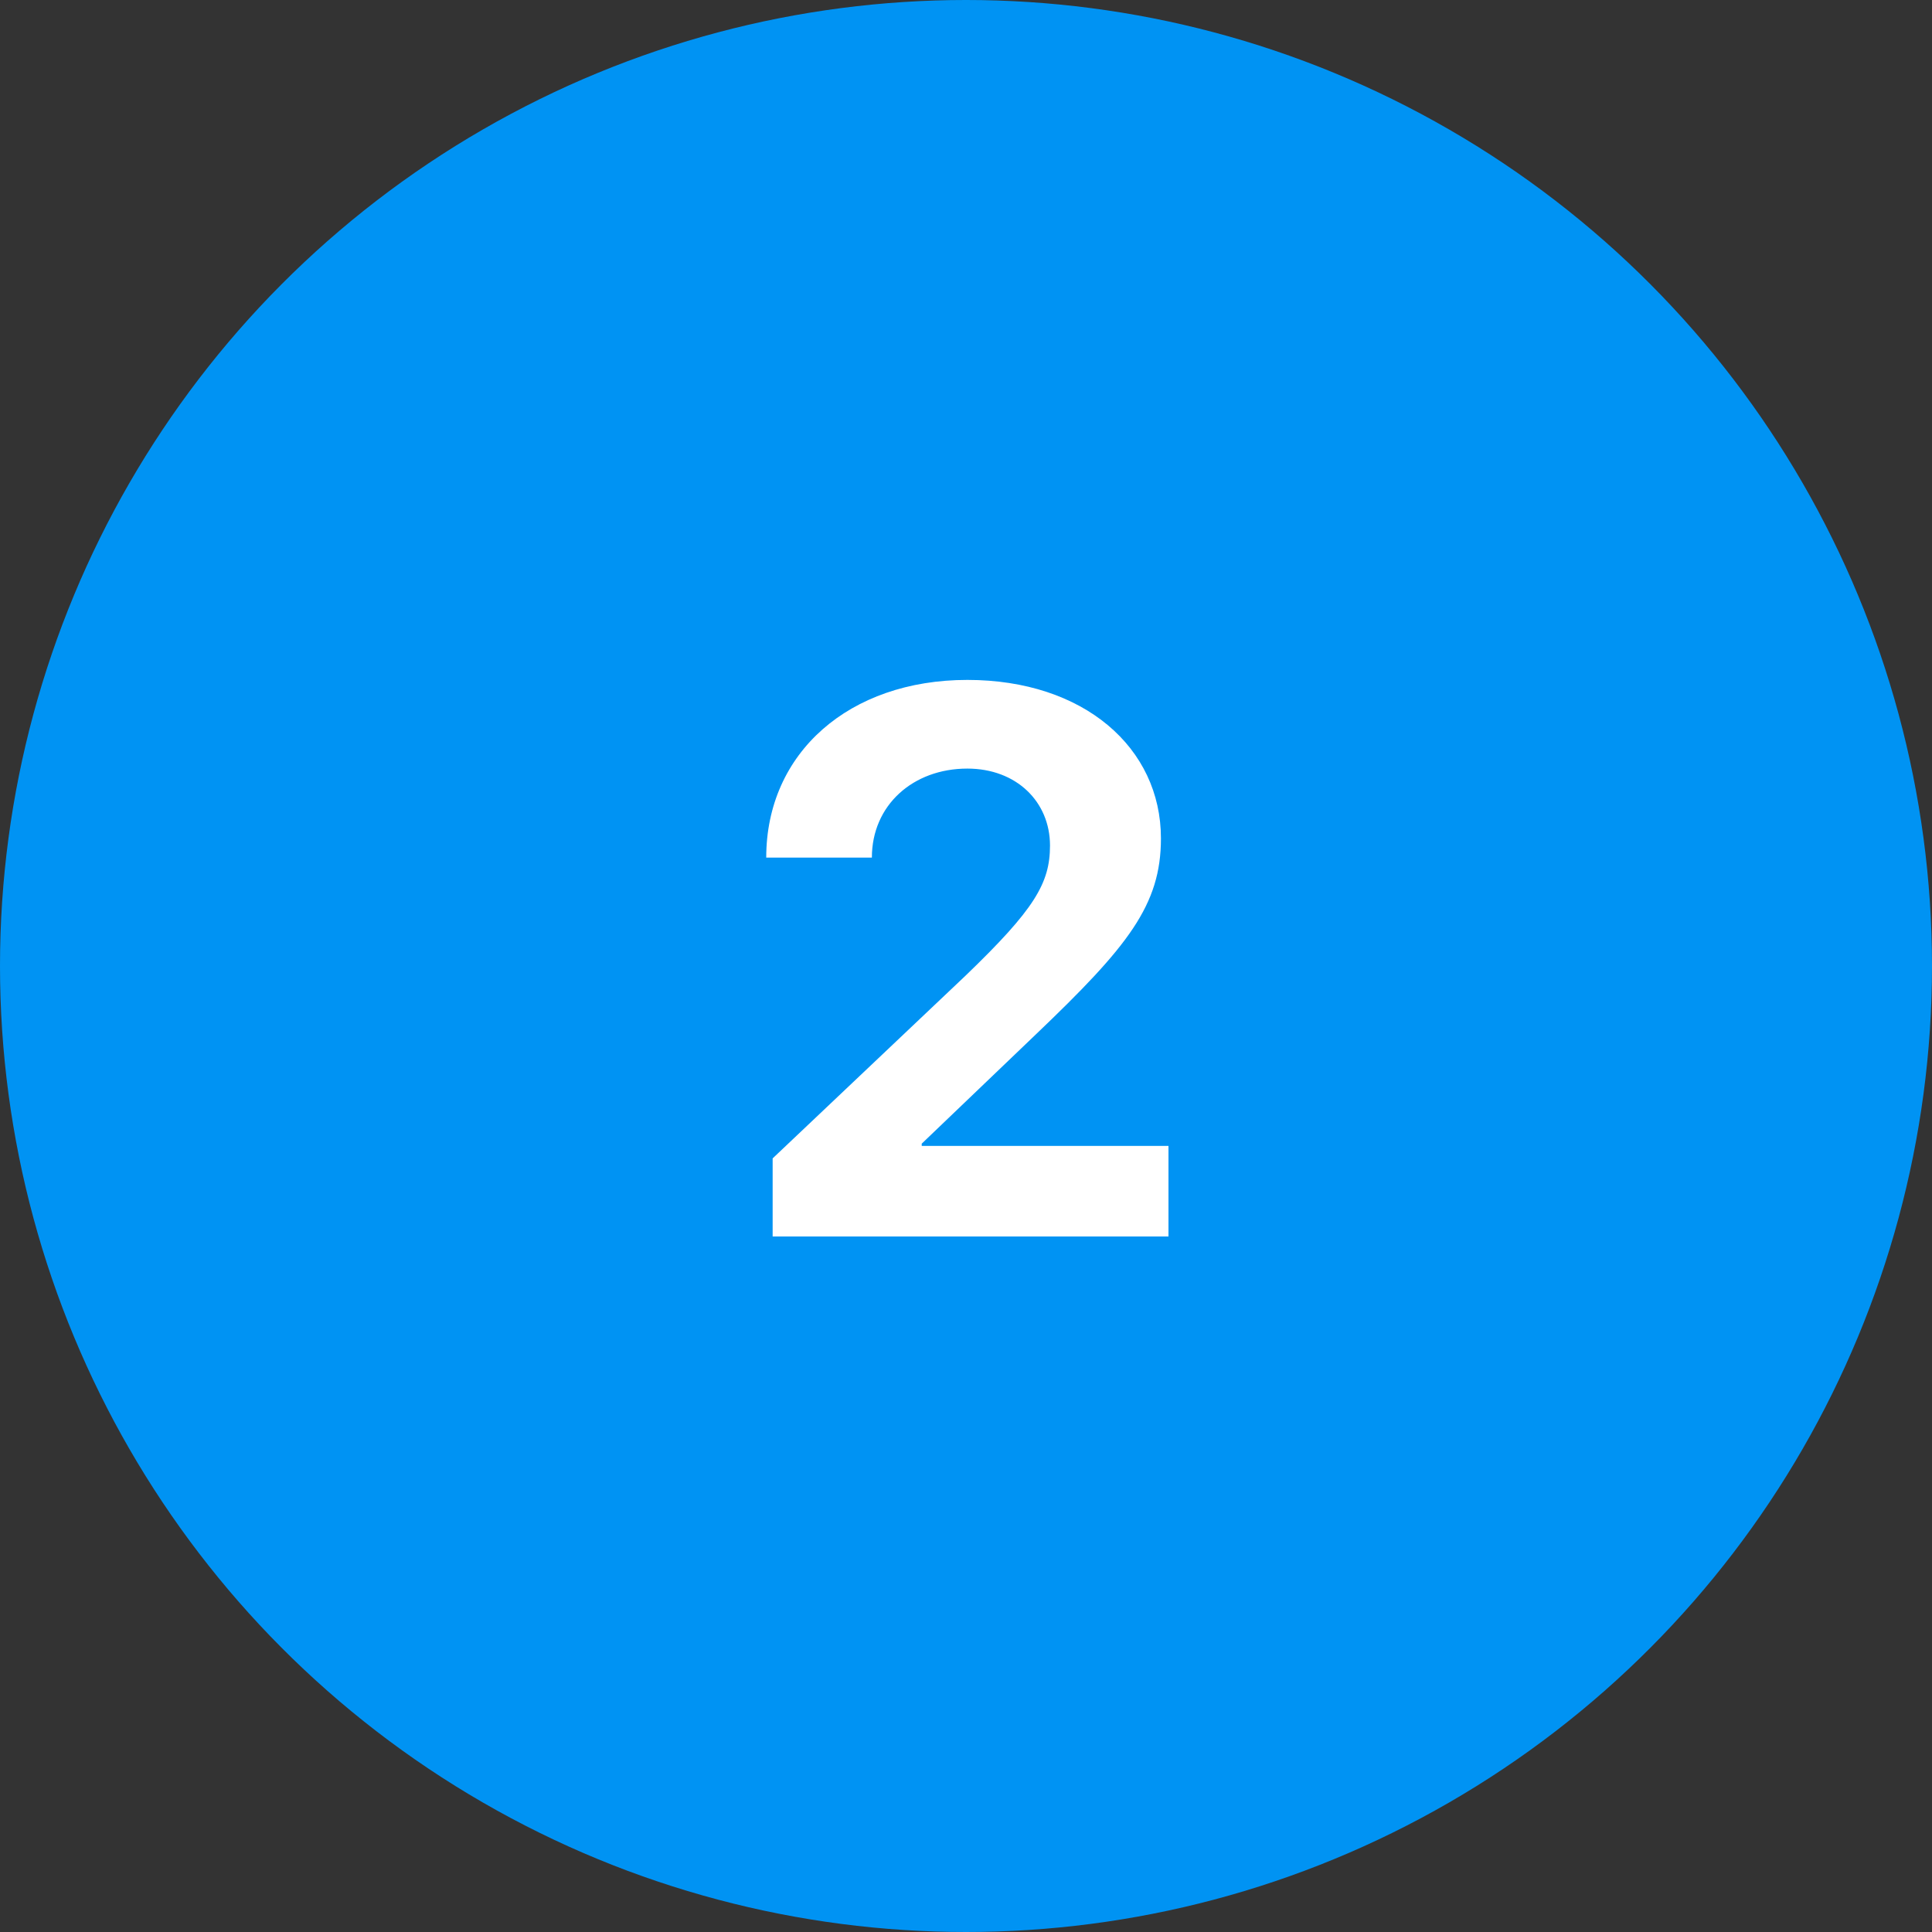 <?xml version="1.0" encoding="UTF-8" standalone="no"?> <svg xmlns:inkscape="http://www.inkscape.org/namespaces/inkscape" xmlns:sodipodi="http://sodipodi.sourceforge.net/DTD/sodipodi-0.dtd" xmlns="http://www.w3.org/2000/svg" xmlns:svg="http://www.w3.org/2000/svg" xmlns:rdf="http://www.w3.org/1999/02/22-rdf-syntax-ns#" xmlns:cc="http://creativecommons.org/ns#" xmlns:dc="http://purl.org/dc/elements/1.1/" width="50px" height="50px" viewBox="0 0 50 50" version="1.1" id="svg1346" sodipodi:docname="2_alt.svg" inkscape:version="1.1 (c68e22c387, 2021-05-23)"><rect x="0" y="0" width="50" height="50" fill="#333333" stroke="none"/><defs id="defs1350"></defs><title id="title1335">Group 5</title><desc id="desc1337">Created with Sketch.</desc><g id="Home" stroke="none" stroke-width="1" fill="none" fill-rule="evenodd"><g id="Home-page" transform="translate(-865, -2327)"><g id="how-to" transform="translate(205, 2134)"><g id="Group-6-Copy" transform="translate(660, 193)"><g id="Group-5"><circle id="Oval" fill="#115CFA" cx="25" cy="25" r="25" style="fill:#0093f3;fill-opacity:1"></circle><path d="M30.24,32 L30.24,29.656 L23.854,29.656 L23.854,29.598 L26.812,26.766 C29.195,24.49 30.045,23.426 30.045,21.697 C30.045,19.354 28.053,17.596 25.035,17.596 C21.979,17.596 19.83,19.48 19.83,22.195 L22.564,22.195 C22.564,20.838 23.629,19.891 25.035,19.891 C26.305,19.891 27.174,20.75 27.174,21.883 C27.174,22.859 26.773,23.533 24.986,25.252 L19.996,29.979 L19.996,32 L30.24,32 Z" id="2" fill="#FFFFFF" fill-rule="nonzero"></path></g></g></g></g></g></svg> 